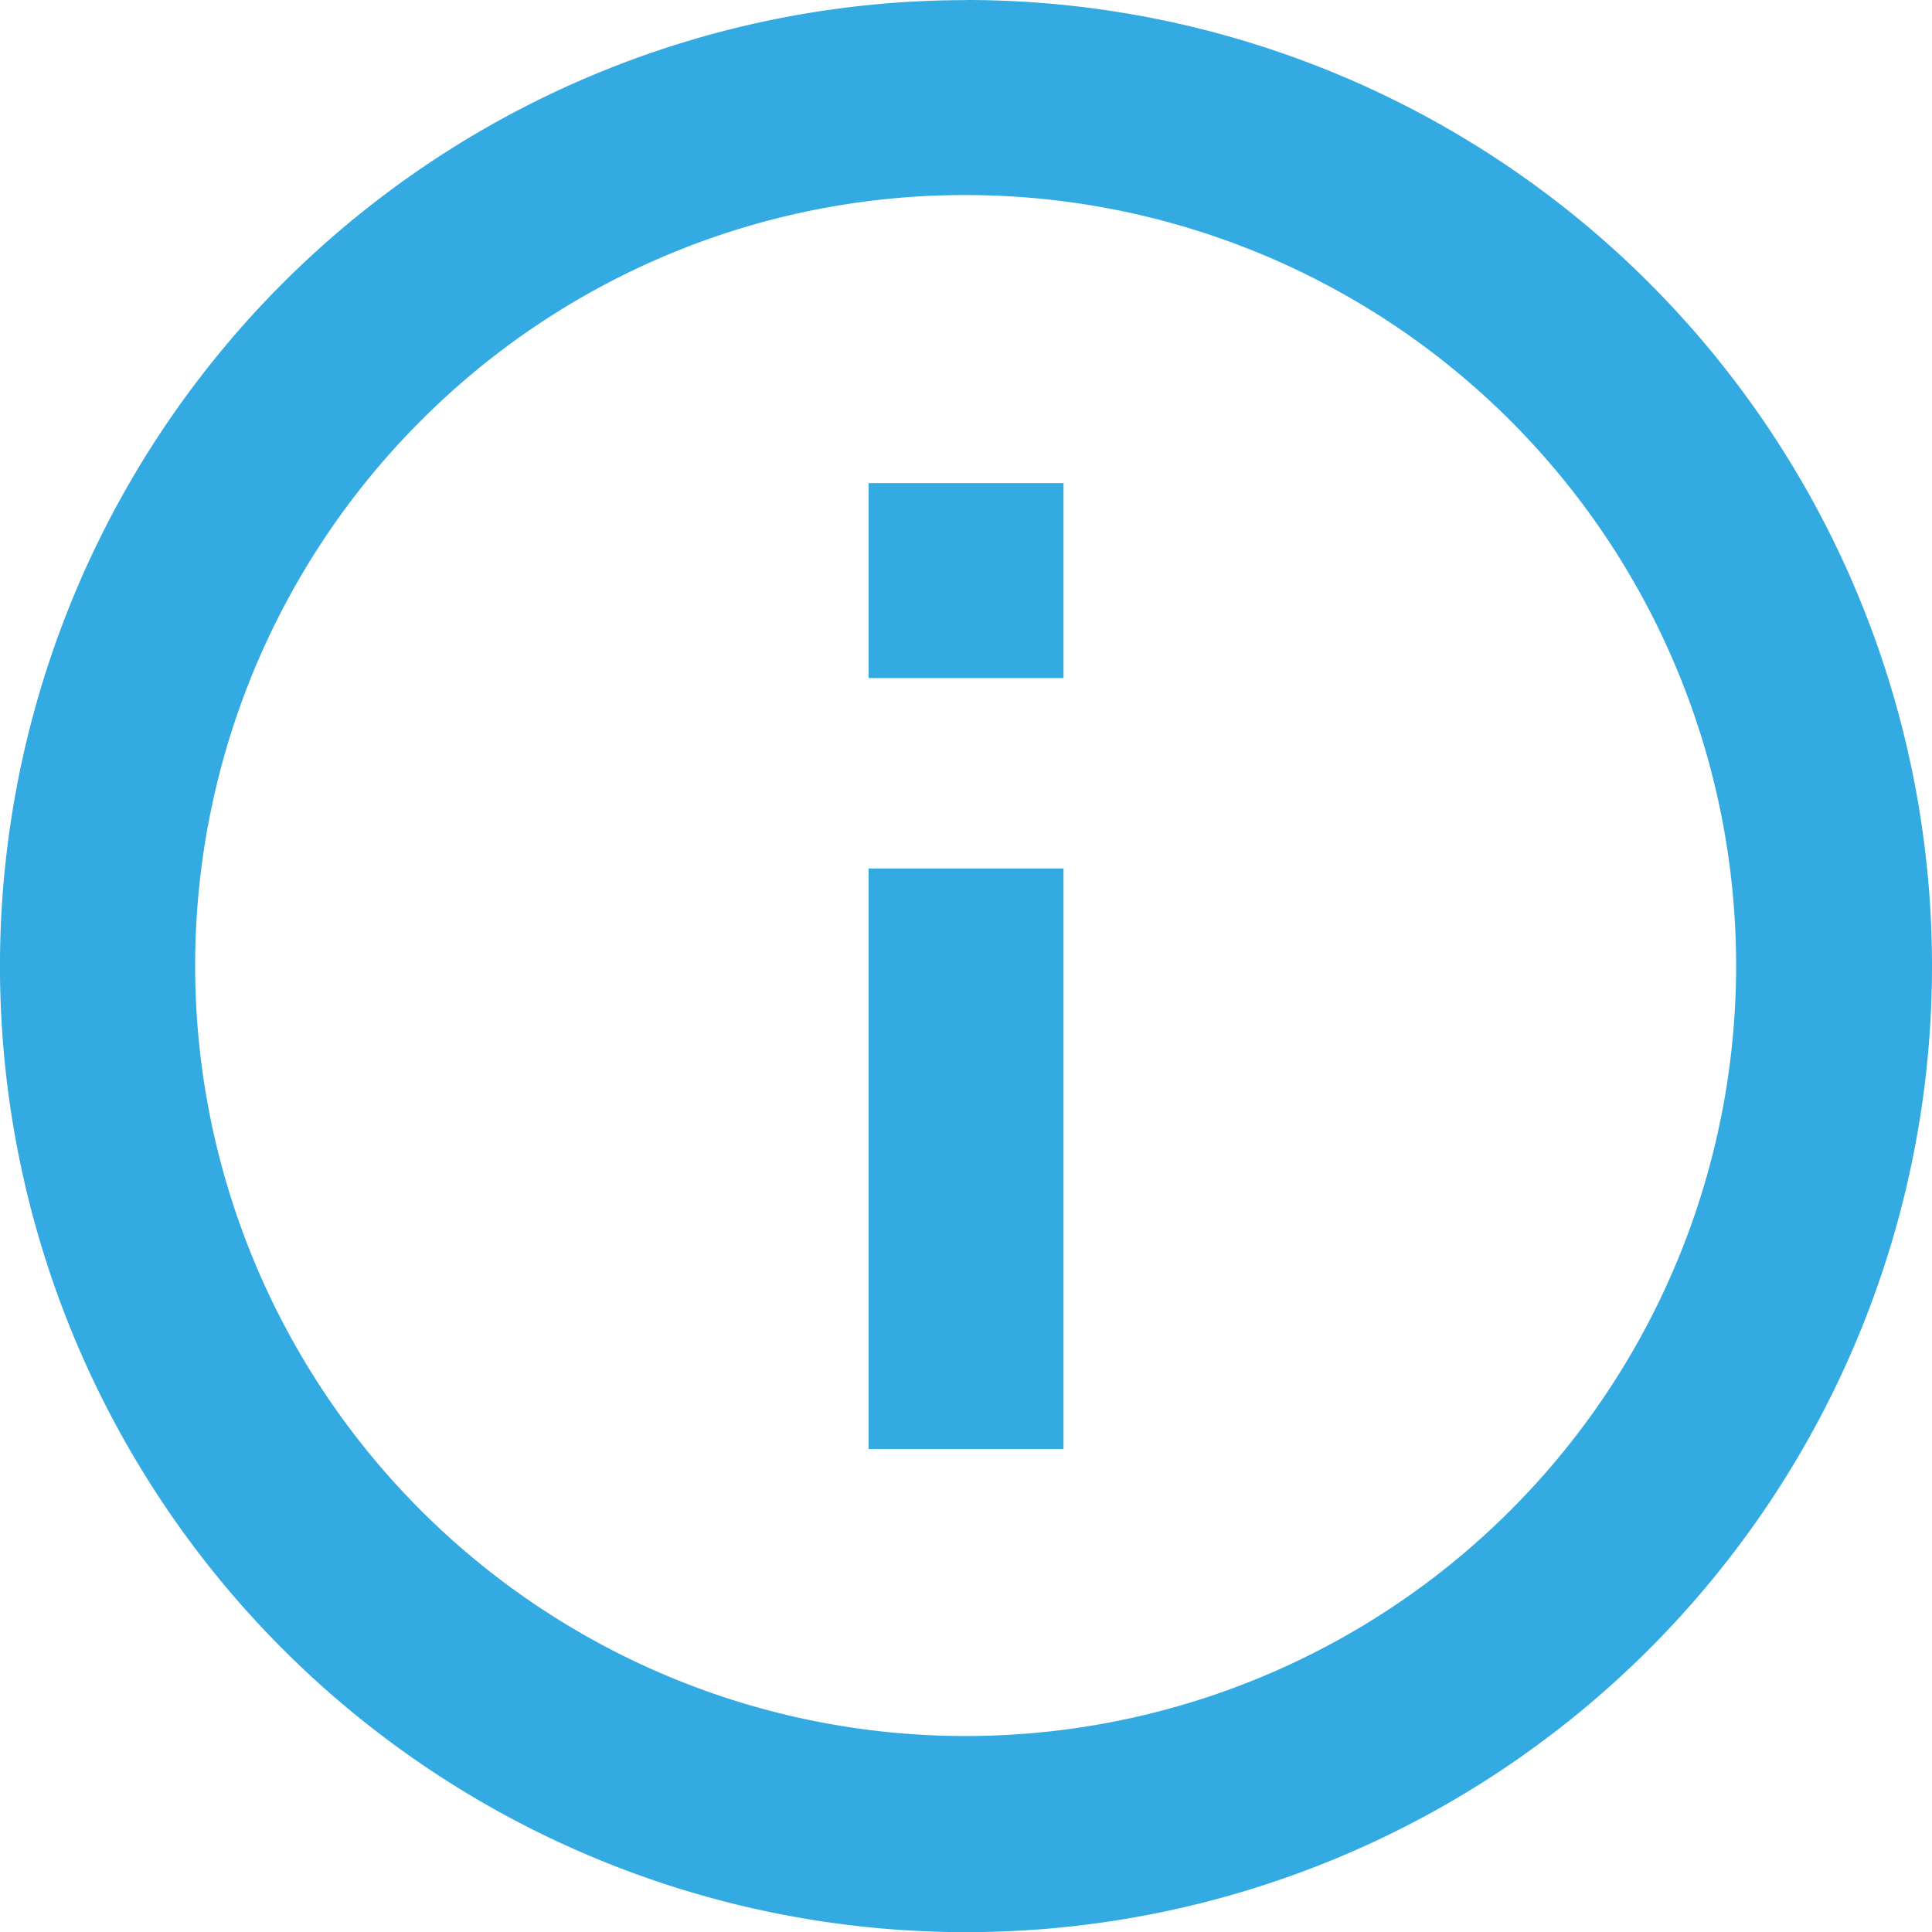 <svg xmlns="http://www.w3.org/2000/svg" width="62.437" height="62.437" viewBox="0 0 62.437 62.437"><defs><style>.a{fill:#33aae1;}</style></defs><path class="a" d="M34.594,9.679a24.9,24.9,0,1,1-17.62,7.294,24.811,24.811,0,0,1,17.62-7.294m0-6.3A31.219,31.219,0,1,0,65.812,34.594,31.214,31.214,0,0,0,34.594,3.375Z" transform="translate(-3.375 -3.375)"/><path class="a" d="M22.827,41.906h-6.3V23.145h6.3Zm0-24.915h-6.3v-6.3h6.3Z" transform="translate(11.543 4.922)"/></svg>
